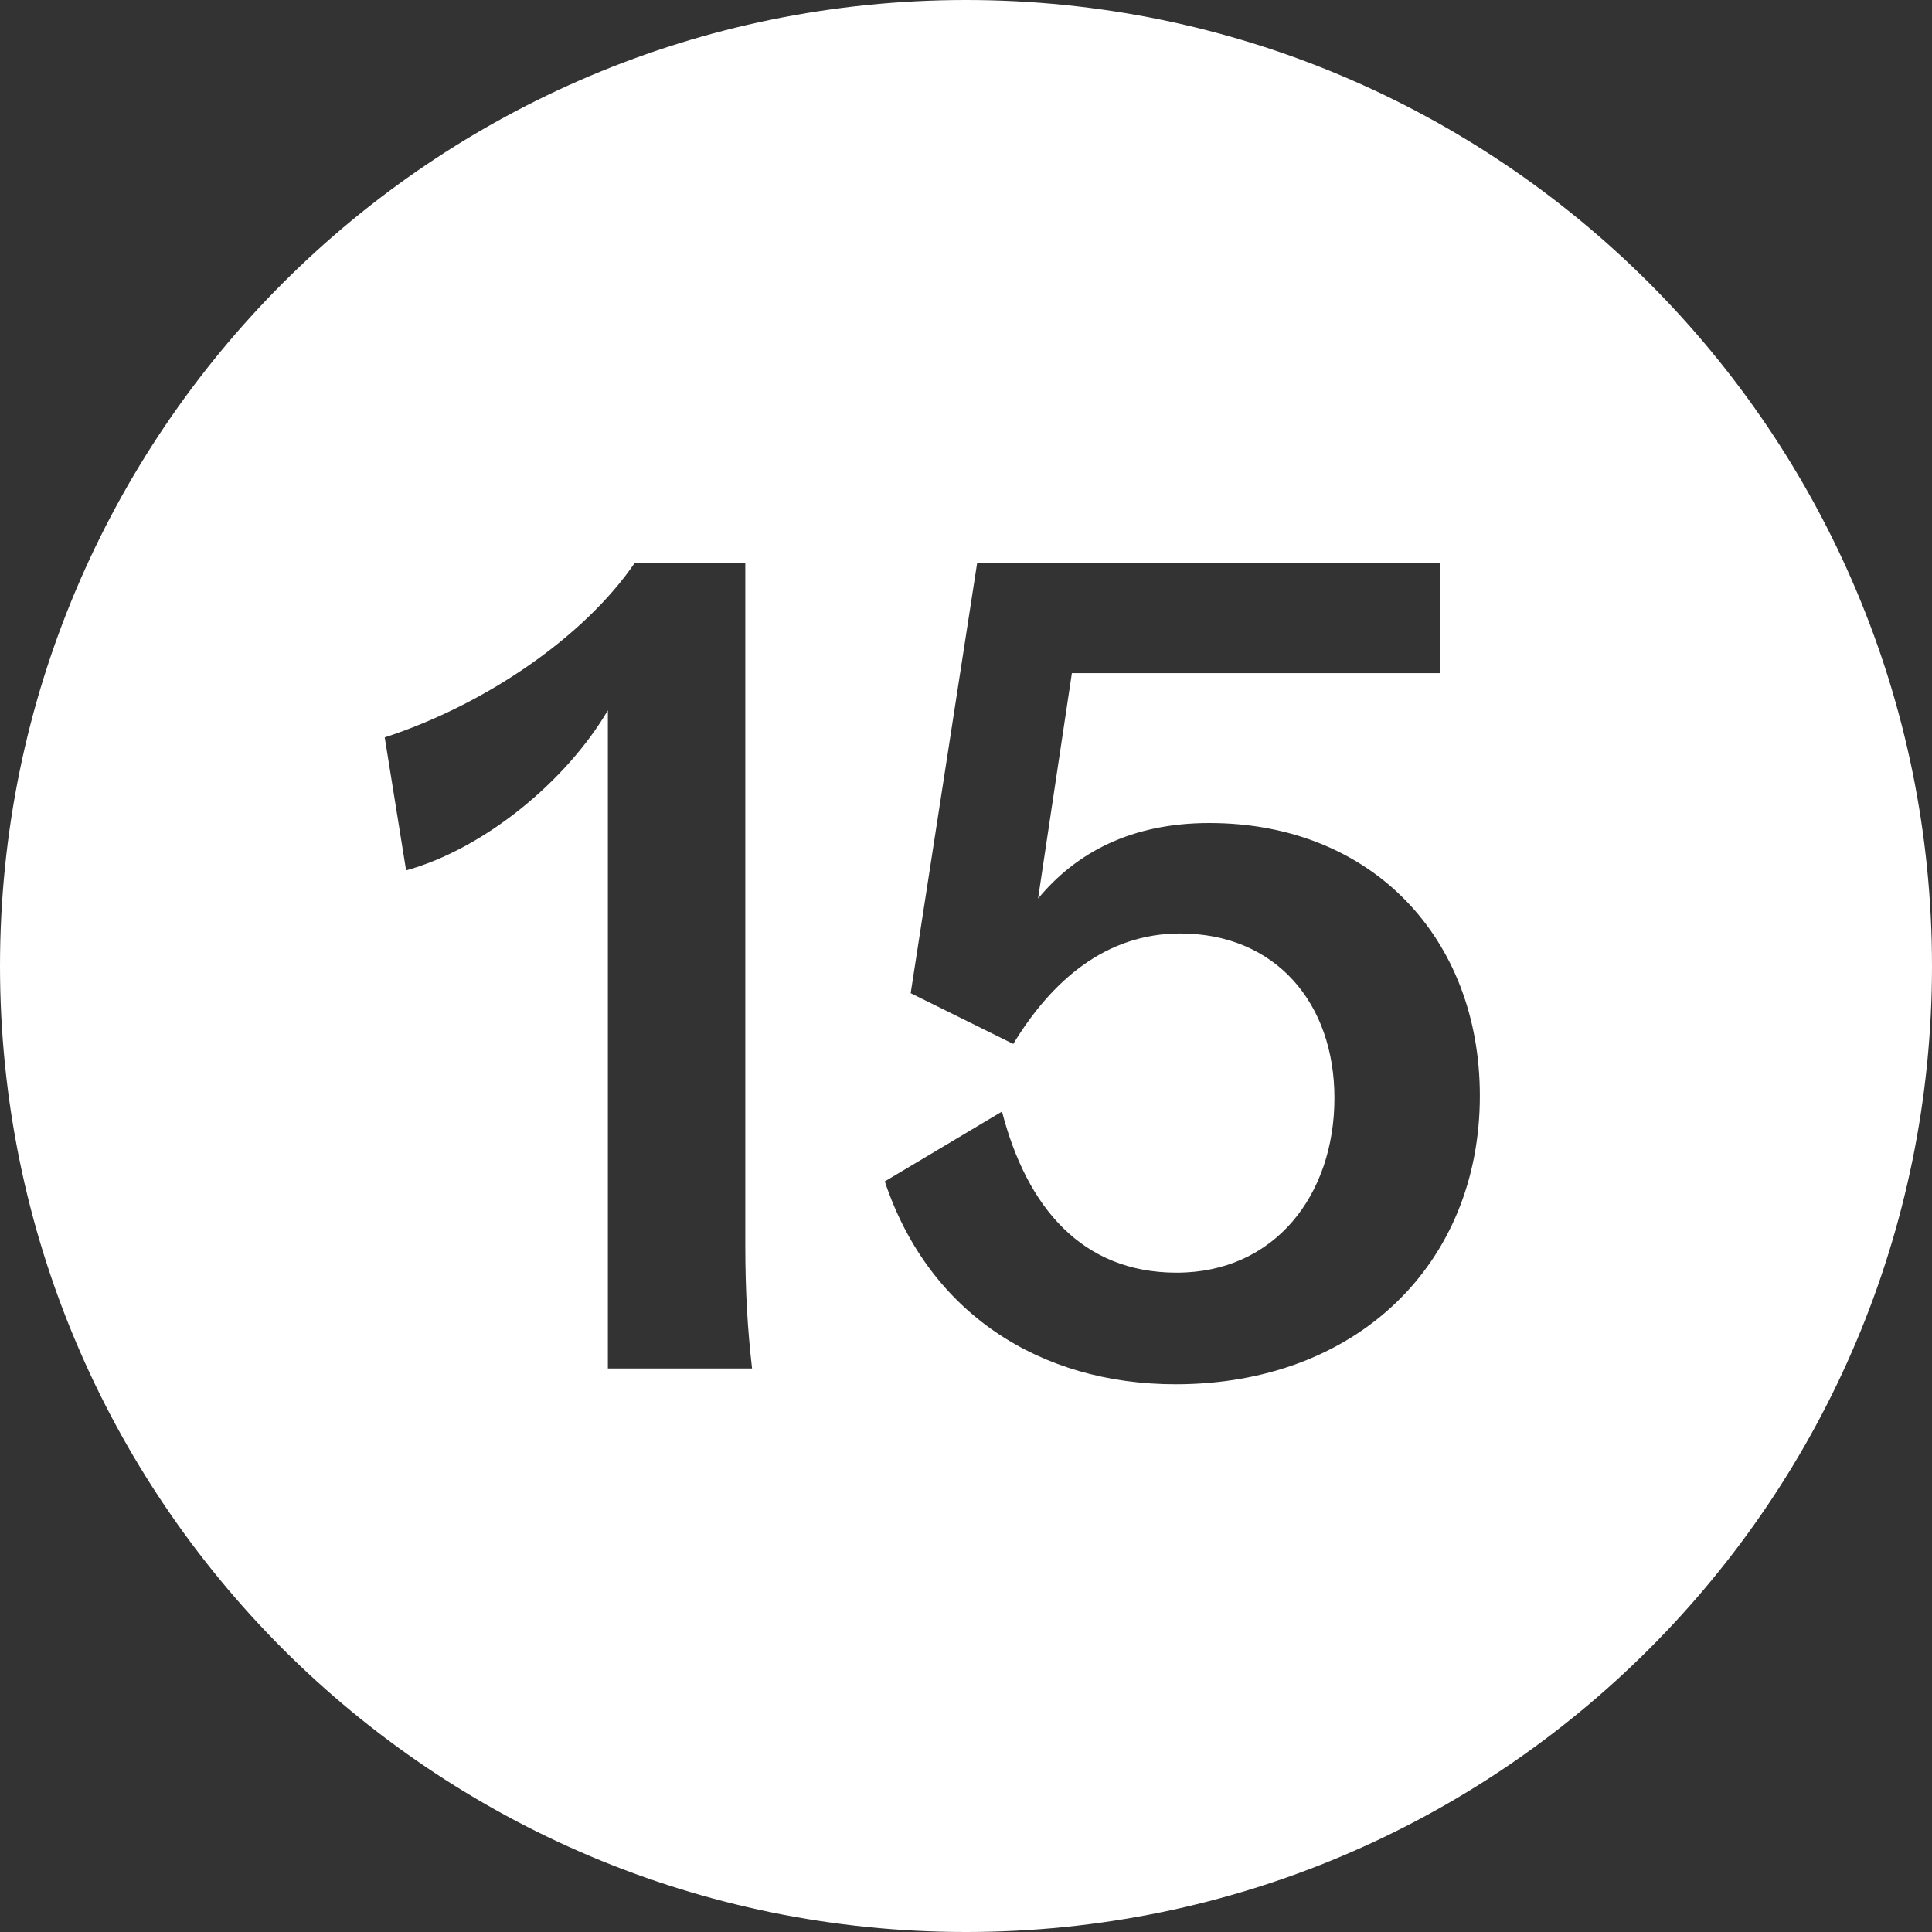 <svg width="30" height="30" viewBox="0 0 30 30" fill="none" xmlns="http://www.w3.org/2000/svg">
<rect x="0" y="0" width="30" height="30" fill="#333333" stroke="none"/>
<path fill-rule="evenodd" clip-rule="evenodd" d="M30 15C30 23.284 23.284 30 15 30C6.716 30 0 23.284 0 15C0 6.716 6.716 0 15 0C23.284 0 30 6.716 30 15ZM18.254 21.495C16.154 21.495 14.421 20.392 13.739 18.345L15.559 17.26C15.944 18.747 16.801 19.762 18.271 19.762C19.794 19.762 20.721 18.555 20.721 17.05C20.721 15.58 19.811 14.495 18.324 14.495C17.169 14.495 16.329 15.23 15.734 16.21L14.141 15.422L15.174 8.737H22.366V10.453H16.644L16.119 13.953C16.714 13.235 17.571 12.78 18.779 12.78C21.299 12.78 22.979 14.565 22.979 17.015C22.979 19.622 21.071 21.495 18.254 21.495ZM6.306 13.515C7.514 13.182 8.791 12.133 9.439 11.03V21.25H11.678C11.608 20.637 11.573 20.06 11.573 19.325V8.737H9.859C9.071 9.892 7.531 10.943 5.974 11.45L6.306 13.515Z" fill="white"/>
</svg>
